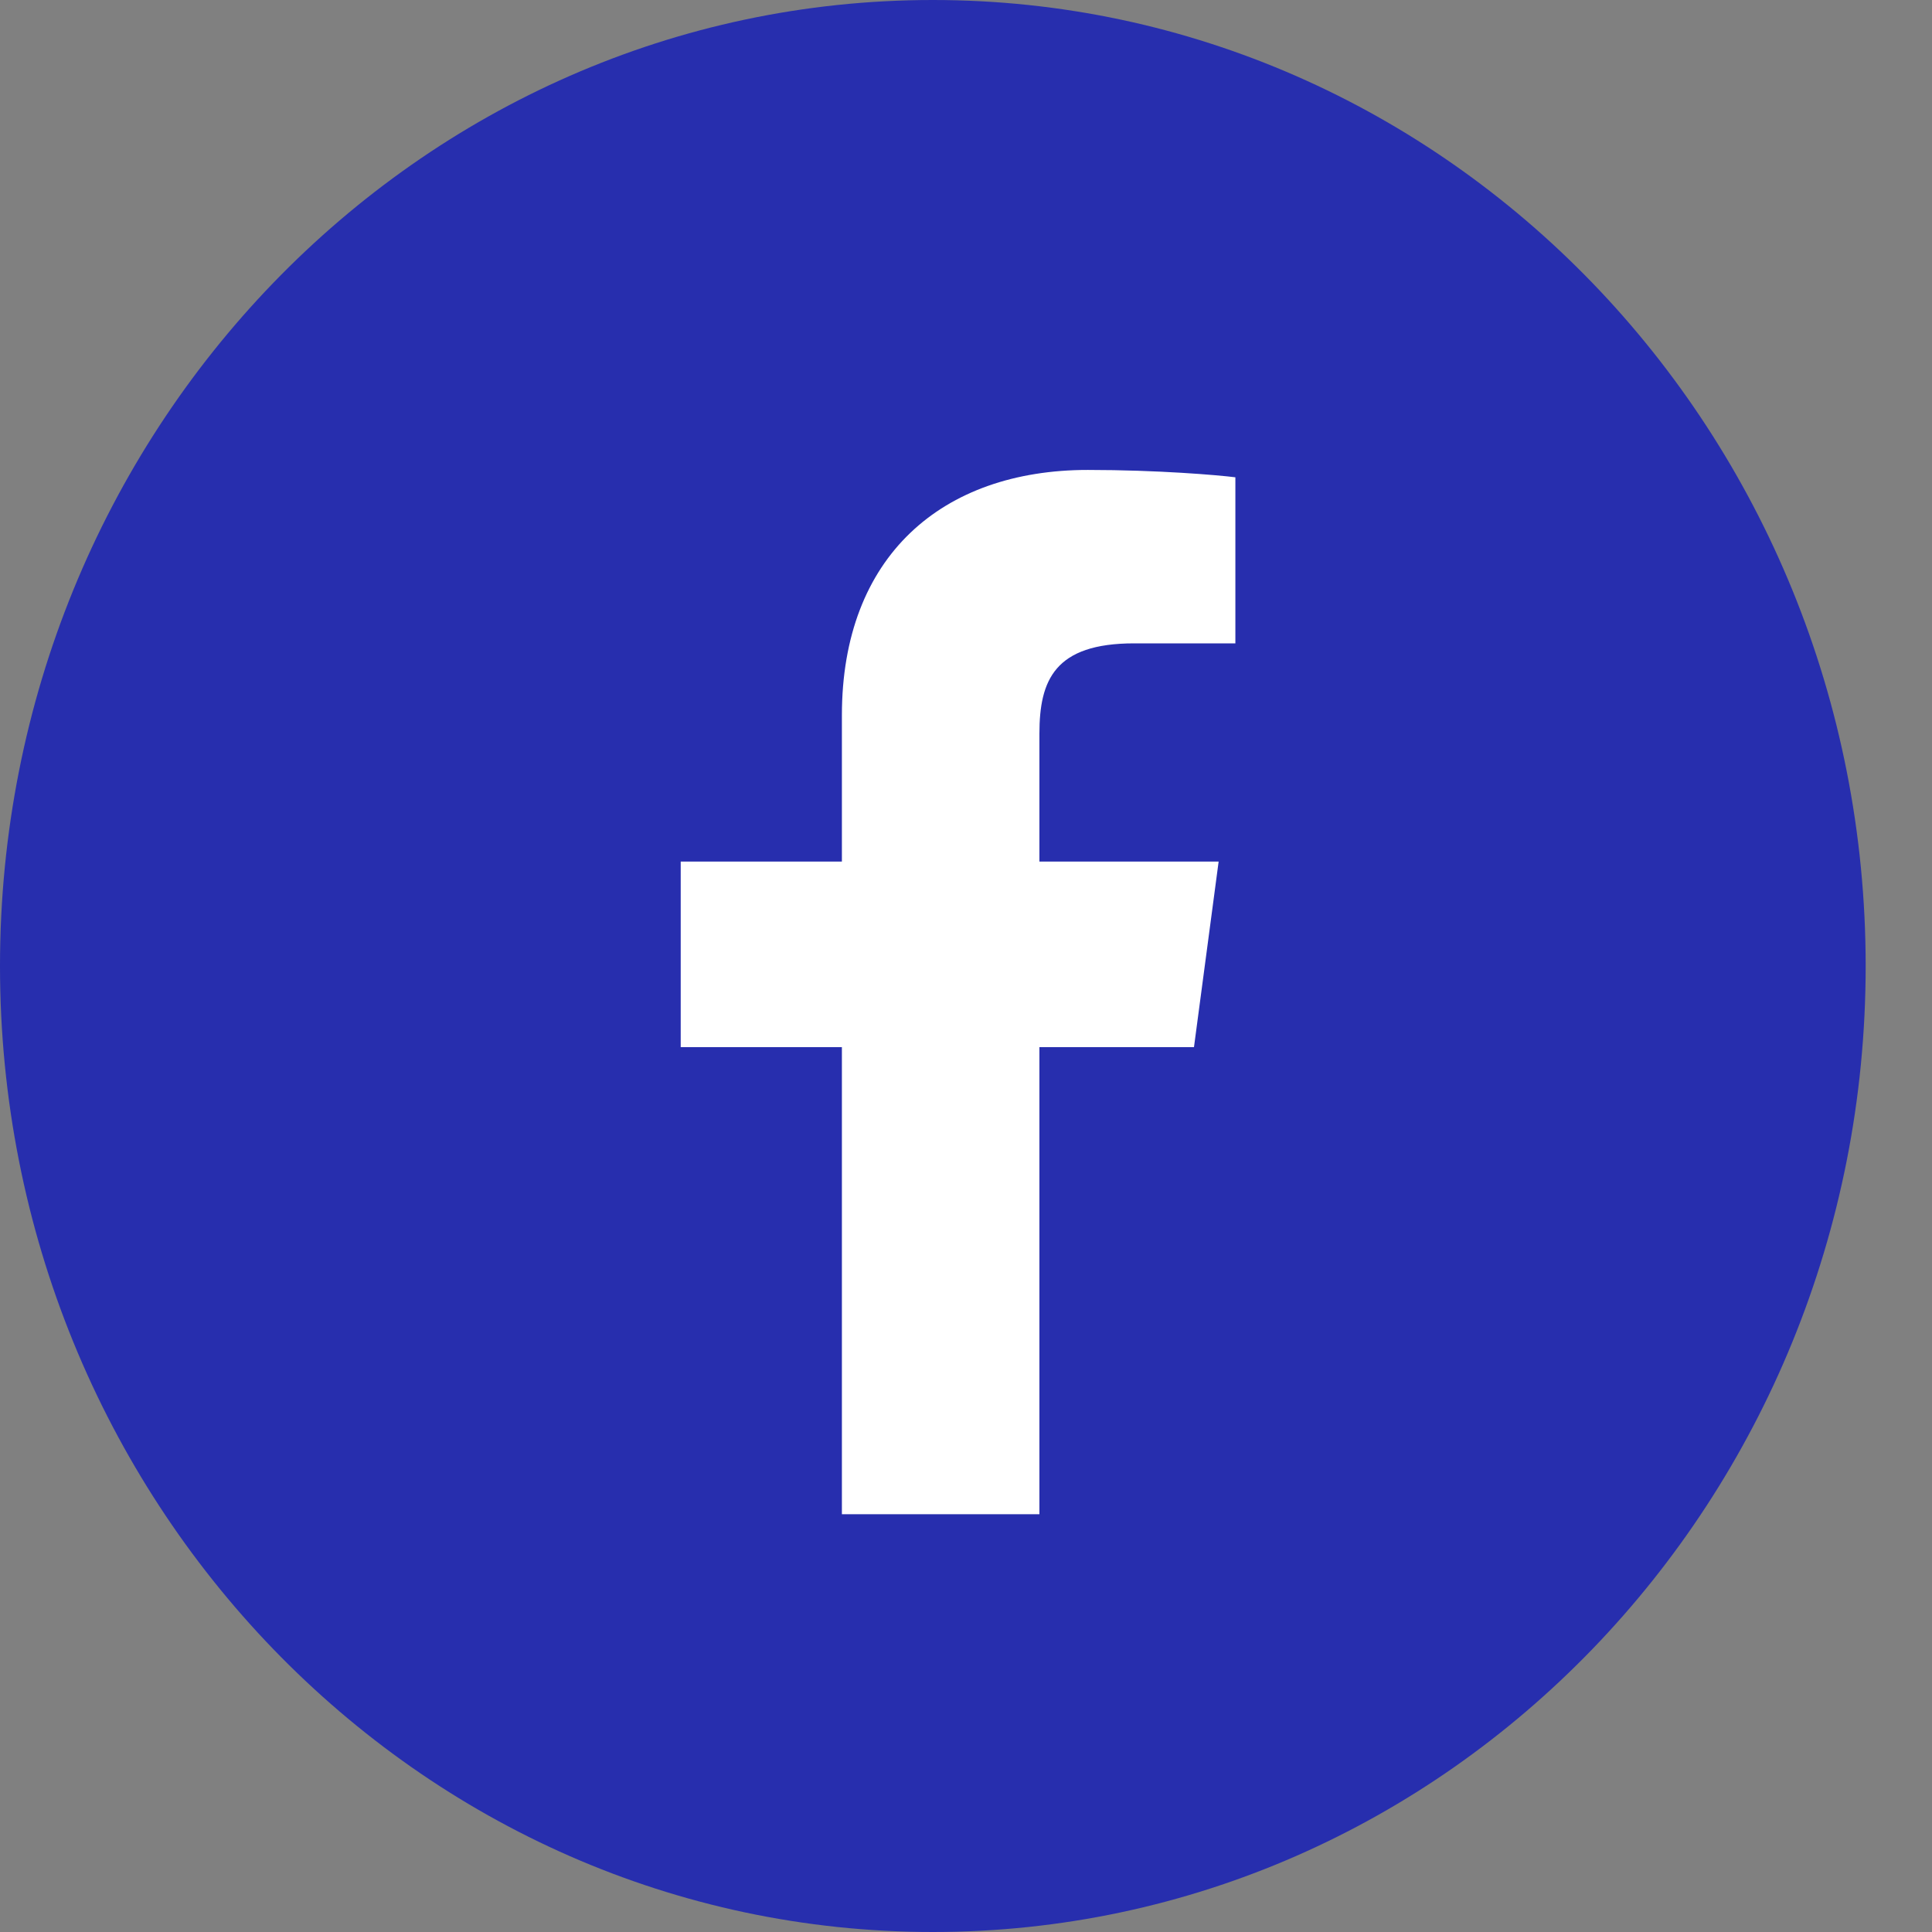 <svg width="21" height="21" viewBox="0 0 21 21" fill="none" xmlns="http://www.w3.org/2000/svg">
<rect x="0" y="0" width="21" height="21" fill="#808080" stroke="none"/>
<path d="M10.139 21C15.739 21 20.279 16.299 20.279 10.5C20.279 4.701 15.739 0 10.139 0C4.54 0 0 4.701 0 10.5C0 16.299 4.54 21 10.139 21Z" fill="#272EAE"/>
<path d="M9.151 16.459V11.382H7.399V9.365H9.151V7.775C9.151 6.048 10.238 5.108 11.825 5.108C12.586 5.108 13.239 5.164 13.428 5.188V6.993H12.328C11.464 6.993 11.298 7.392 11.298 7.975V9.365H13.246L12.978 11.382H11.298V16.459" fill="white"/>
<mask id="mask0" mask-type="alpha" maskUnits="userSpaceOnUse" x="7" y="5" width="7" height="12">
<path d="M9.151 16.459V11.382H7.399V9.365H9.151V7.775C9.151 6.048 10.238 5.108 11.825 5.108C12.586 5.108 13.239 5.164 13.428 5.188V6.993H12.328C11.464 6.993 11.298 7.392 11.298 7.975V9.365H13.246L12.978 11.382H11.298V16.459" fill="white"/>
</mask>
<g mask="url(#mask0)">
</g>
</svg>
